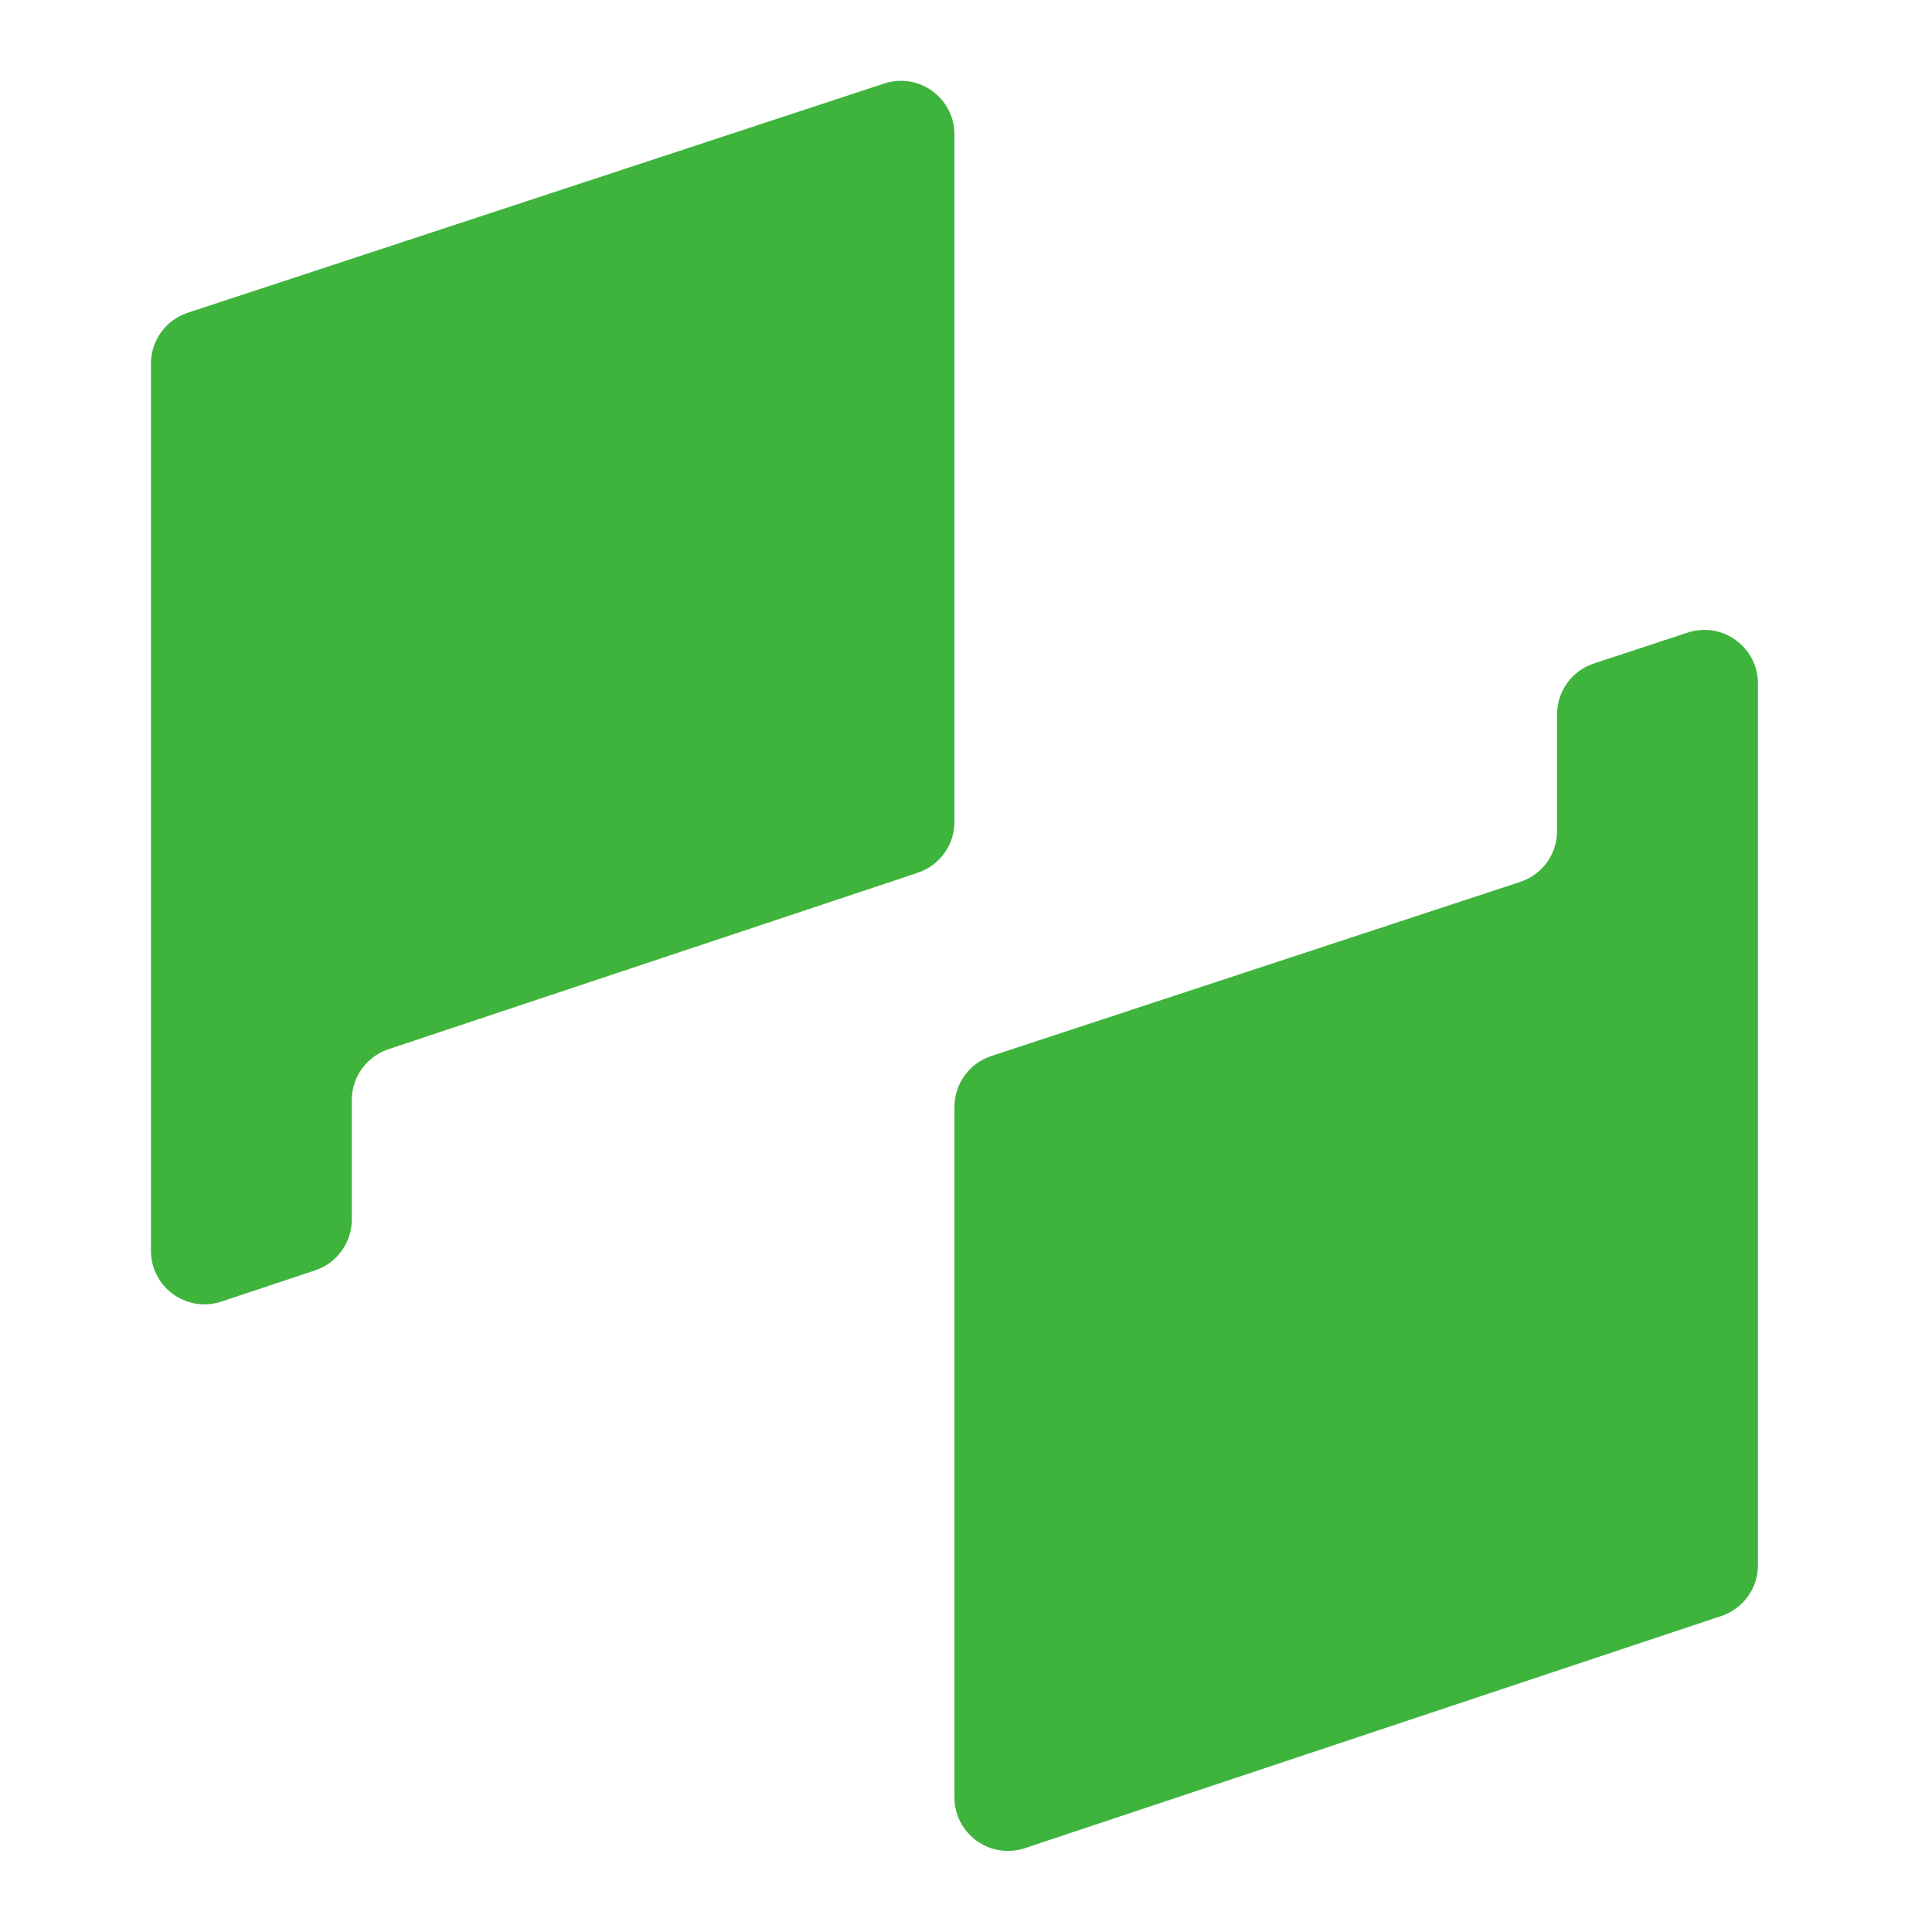 <svg width="64" height="64" viewBox="0 0 64 64" fill="none" xmlns="http://www.w3.org/2000/svg">
<path d="M31.617 27.227C31.617 27.991 31.128 28.669 30.404 28.911L12.868 34.756C12.143 34.998 11.654 35.676 11.654 36.44V40.397C11.654 41.161 11.166 41.839 10.441 42.081L7.336 43.116C6.187 43.499 5 42.644 5 41.432V12.046C5 11.279 5.492 10.6 6.22 10.36L29.288 2.767C30.436 2.389 31.617 3.244 31.617 4.452V27.227Z" fill="#3EB43D"/>
<path d="M58.234 51.849C58.234 52.613 57.746 53.291 57.021 53.533L33.953 61.222C32.804 61.605 31.617 60.75 31.617 59.539V36.667C31.617 35.901 32.109 35.221 32.837 34.982L50.36 29.214C51.088 28.974 51.58 28.294 51.58 27.528V23.664C51.58 22.898 52.072 22.218 52.8 21.978L55.905 20.956C57.053 20.578 58.234 21.433 58.234 22.642V51.849Z" fill="#3EB43D"/>
</svg>
